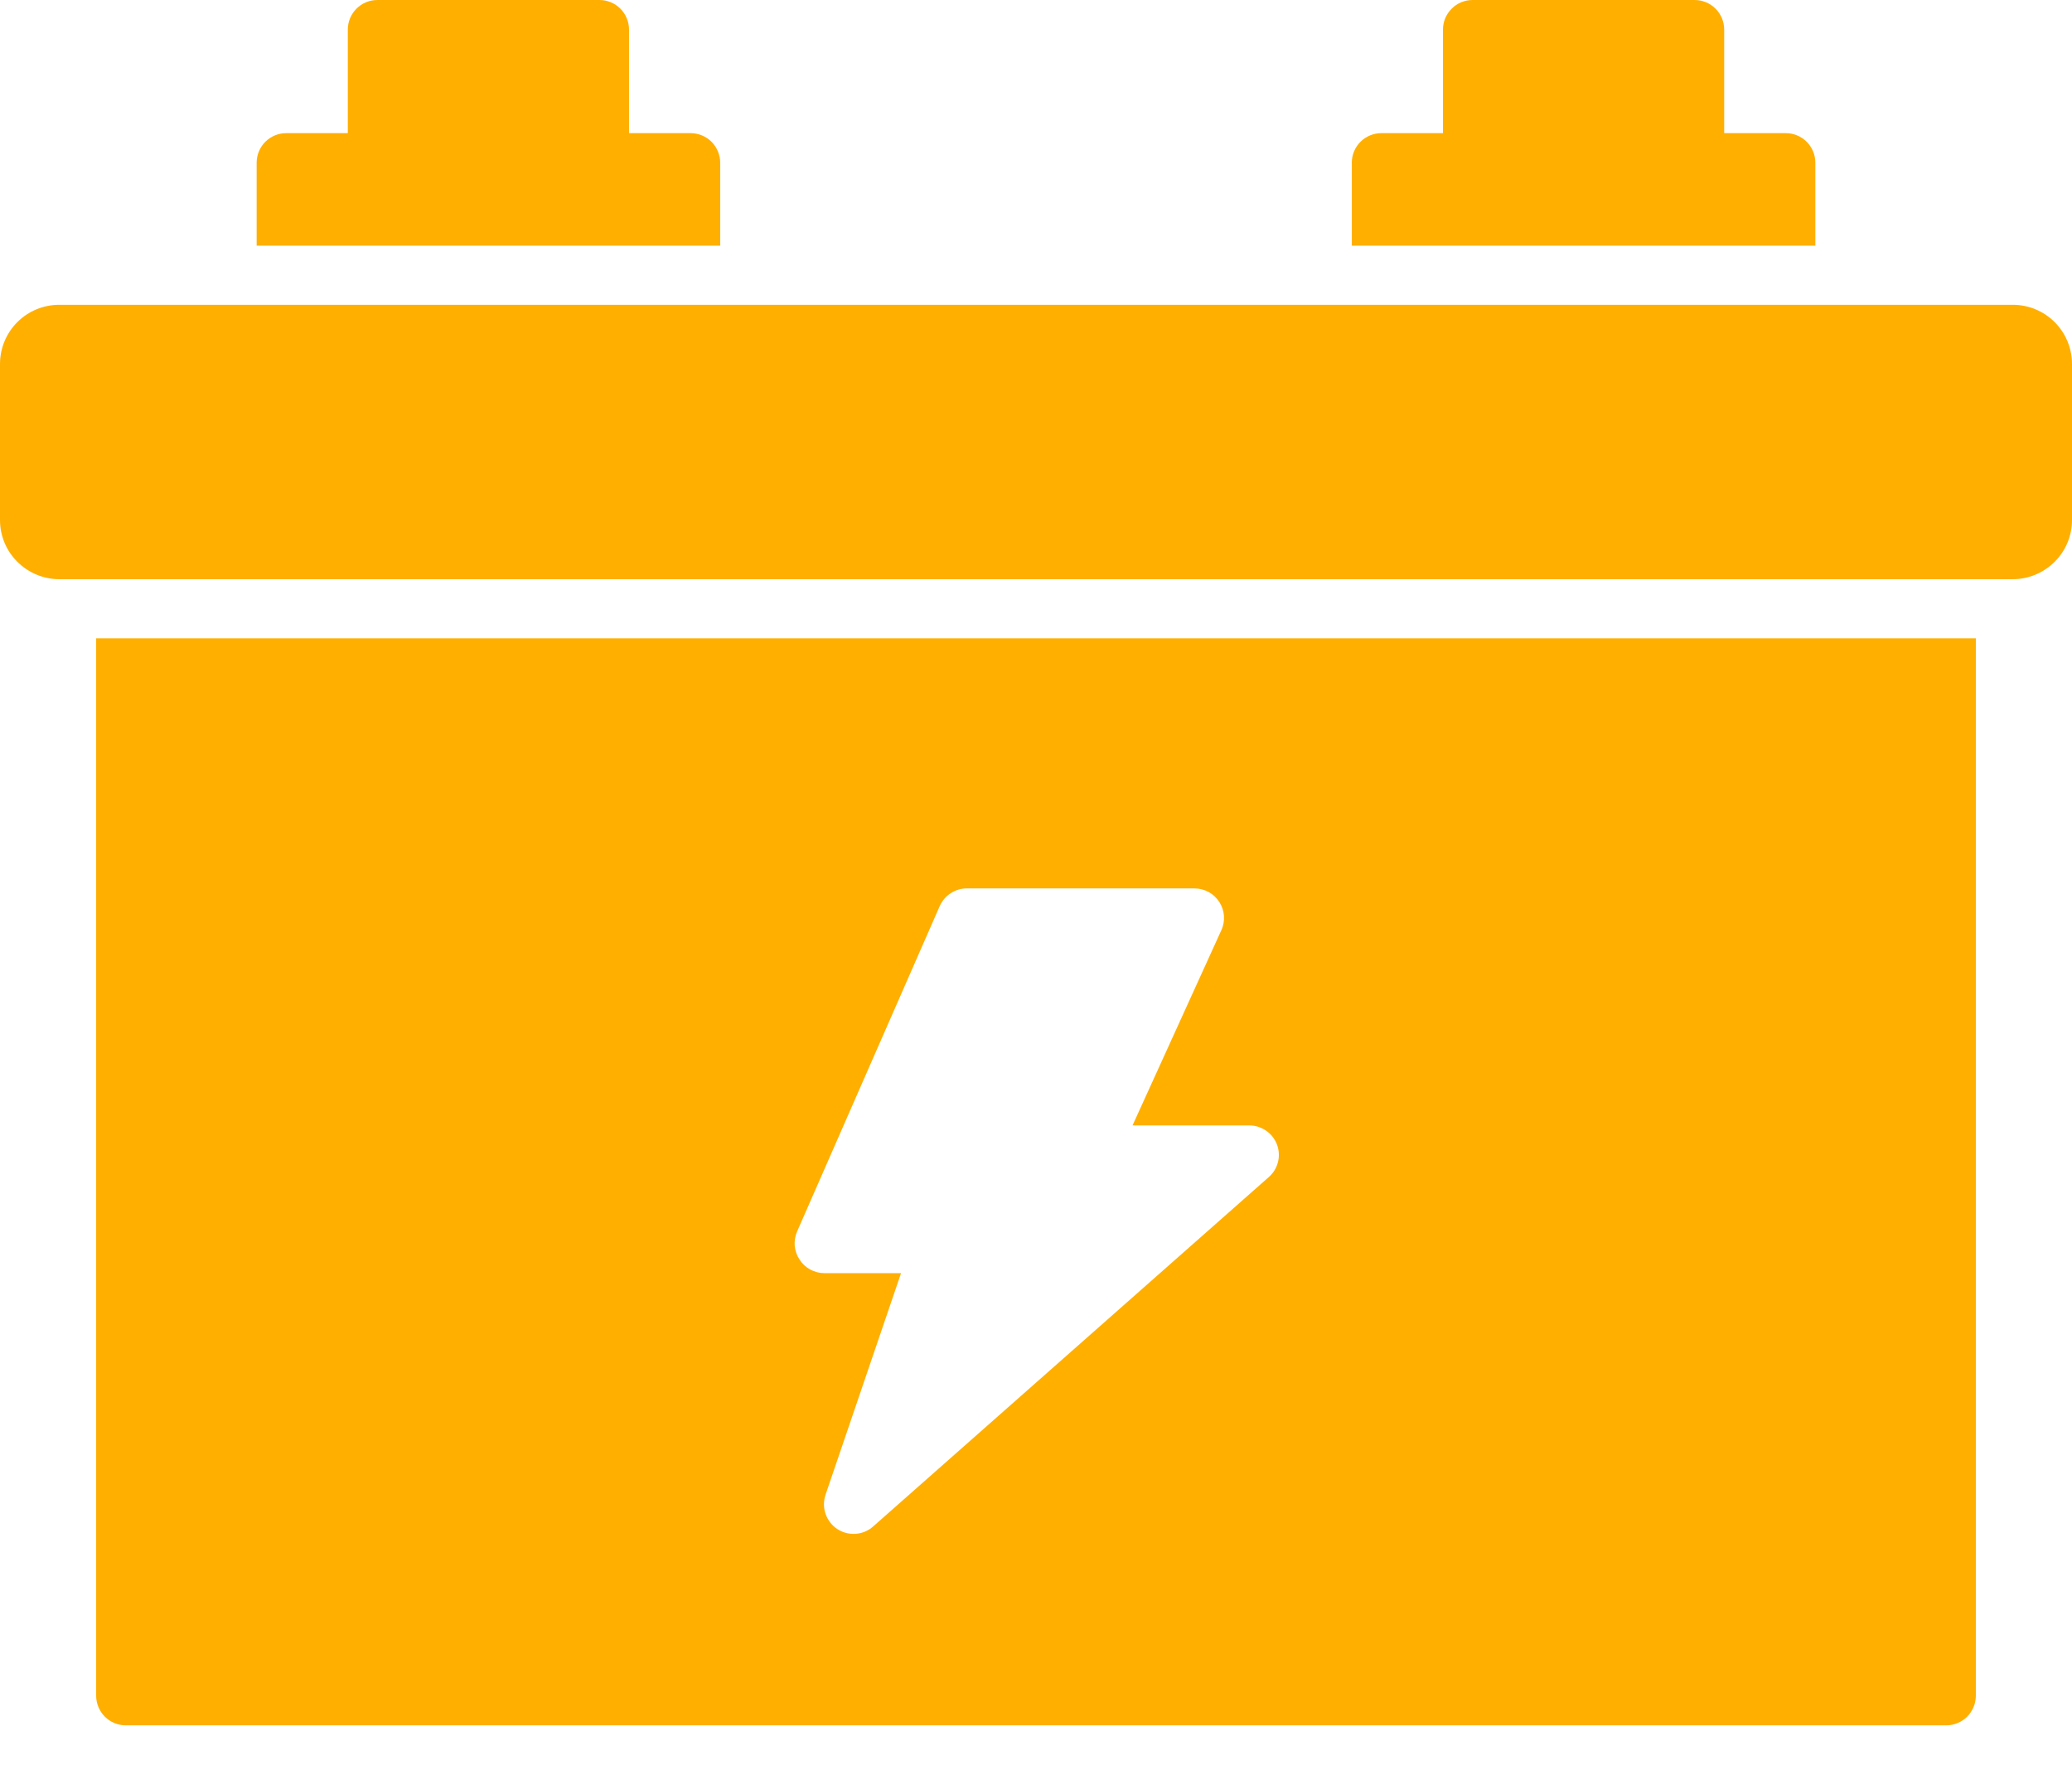 <?xml version="1.0" encoding="UTF-8"?> <svg xmlns="http://www.w3.org/2000/svg" width="22" height="19" viewBox="0 0 22 19" fill="none"><path d="M21.371 3.237H0.629C0.462 3.237 0.302 3.303 0.184 3.421C0.066 3.539 0 3.699 0 3.866V5.522C0 5.689 0.066 5.849 0.184 5.966C0.302 6.084 0.462 6.151 0.629 6.151H21.371C21.538 6.151 21.698 6.084 21.816 5.966C21.934 5.849 22 5.689 22 5.522V3.866C22 3.699 21.934 3.539 21.816 3.421C21.698 3.303 21.538 3.237 21.371 3.237ZM1.021 18.009C1.021 18.092 1.055 18.172 1.113 18.231C1.172 18.29 1.252 18.323 1.336 18.323H20.664C20.748 18.323 20.828 18.29 20.887 18.231C20.945 18.172 20.979 18.092 20.979 18.009V6.779H1.021V18.009ZM8.464 13.077L9.979 9.62C10.004 9.565 10.044 9.518 10.096 9.485C10.147 9.452 10.207 9.434 10.268 9.435H12.681C12.734 9.435 12.786 9.448 12.833 9.473C12.879 9.498 12.918 9.535 12.947 9.58C12.975 9.624 12.992 9.675 12.996 9.728C12.999 9.78 12.99 9.833 12.967 9.881L12.025 11.952H13.263C13.327 11.952 13.389 11.971 13.442 12.007C13.495 12.043 13.535 12.094 13.558 12.153C13.581 12.214 13.585 12.279 13.569 12.342C13.553 12.404 13.519 12.46 13.47 12.502L9.271 16.211C9.22 16.257 9.155 16.284 9.086 16.289C9.017 16.294 8.949 16.277 8.891 16.239C8.833 16.201 8.789 16.144 8.766 16.078C8.743 16.012 8.743 15.941 8.765 15.875L9.567 13.521H8.753C8.7 13.521 8.649 13.507 8.602 13.482C8.556 13.457 8.517 13.42 8.489 13.376C8.46 13.332 8.443 13.282 8.438 13.23C8.434 13.178 8.443 13.125 8.464 13.077ZM19.275 1.729C19.275 1.645 19.242 1.565 19.183 1.506C19.124 1.447 19.044 1.414 18.961 1.414H18.307V0.314C18.307 0.231 18.274 0.151 18.215 0.092C18.156 0.033 18.076 0 17.993 0H15.636C15.552 0 15.472 0.033 15.414 0.092C15.354 0.151 15.321 0.231 15.321 0.314V1.414H14.668C14.584 1.414 14.504 1.447 14.445 1.506C14.386 1.565 14.353 1.645 14.353 1.729V2.609H19.275V1.729ZM7.647 1.729C7.647 1.645 7.613 1.565 7.555 1.506C7.496 1.447 7.416 1.414 7.332 1.414H6.679V0.314C6.679 0.231 6.645 0.151 6.587 0.092C6.528 0.033 6.448 0 6.364 0H4.007C3.924 0 3.844 0.033 3.785 0.092C3.726 0.151 3.693 0.231 3.693 0.314V1.414H3.039C2.956 1.414 2.876 1.447 2.817 1.506C2.758 1.565 2.725 1.645 2.725 1.729V2.609H7.647V1.729Z" fill="#FFAF00"></path></svg> 